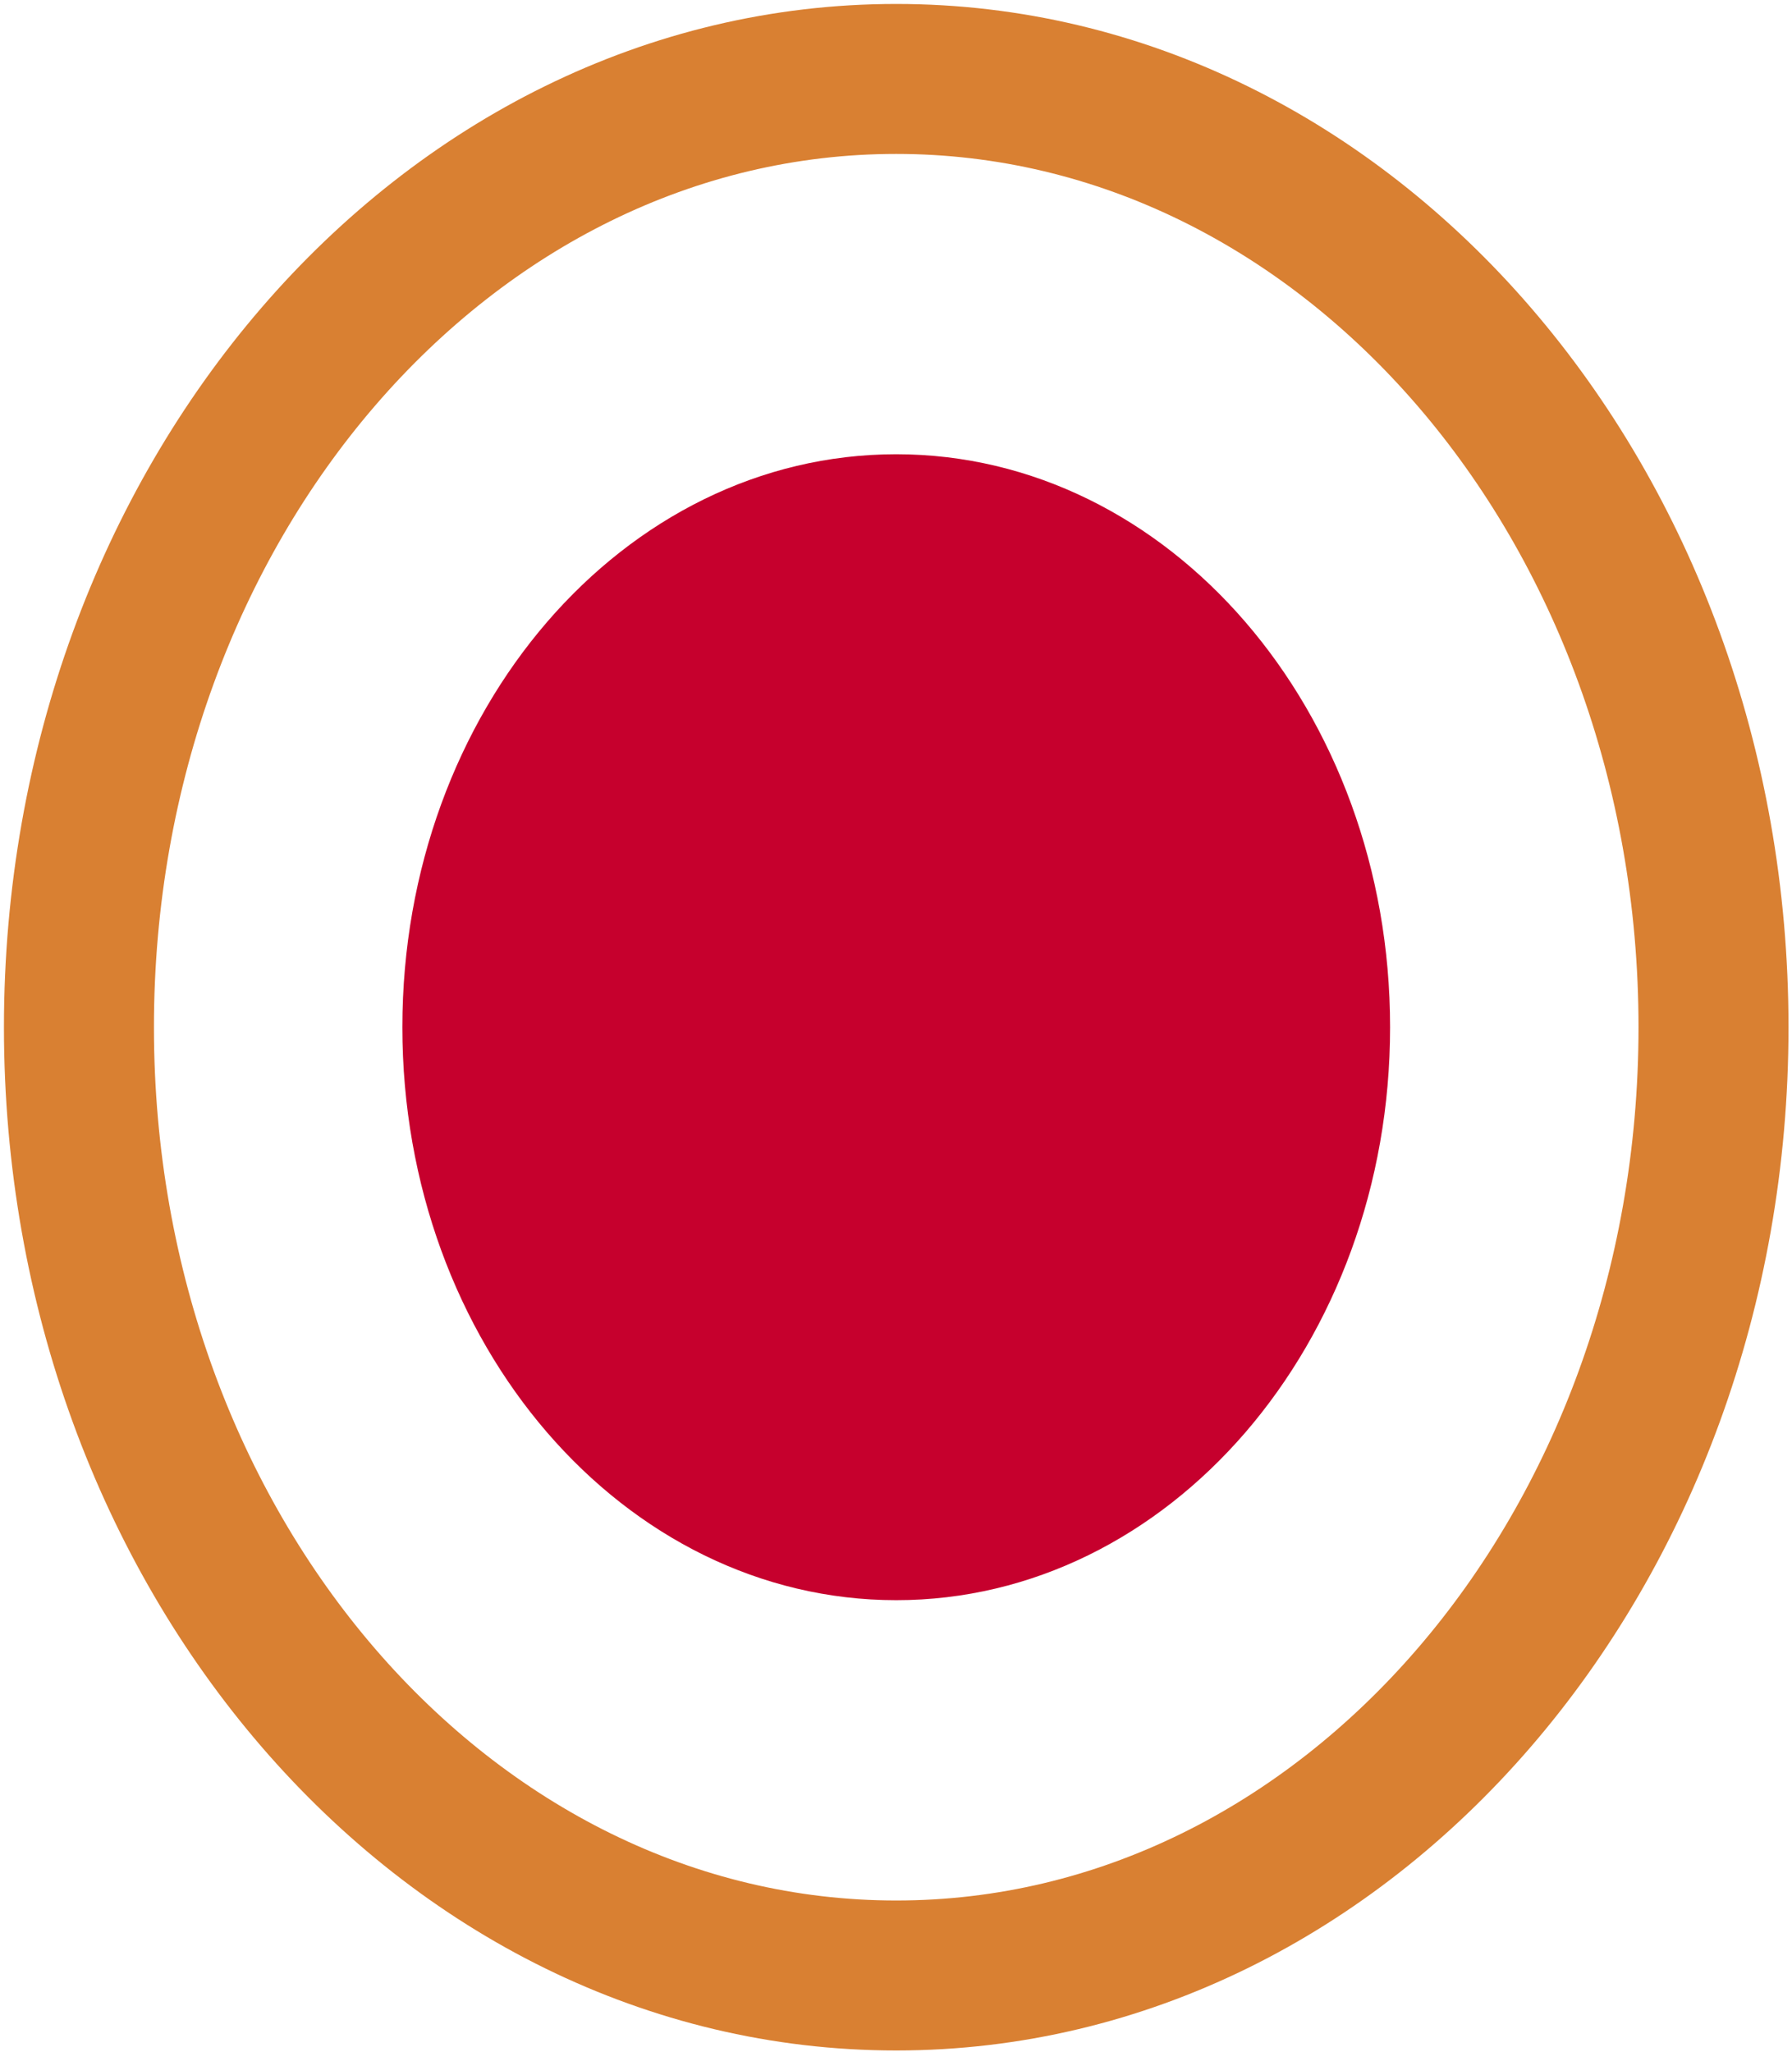 <?xml version="1.0" encoding="UTF-8"?> <svg xmlns="http://www.w3.org/2000/svg" width="227" height="260" viewBox="0 0 227 260" fill="none"> <path d="M113.529 250.267C170.706 250.267 217.057 196.482 217.057 130.134C217.057 63.786 170.706 10 113.529 10C56.351 10 10 63.786 10 130.134C10 196.482 56.351 250.267 113.529 250.267Z" stroke="#D98032" stroke-width="19" stroke-linecap="round" stroke-linejoin="round"></path> <path d="M113.529 202.721C148.079 202.721 176.088 170.222 176.088 130.134C176.088 90.045 148.079 57.547 113.529 57.547C78.978 57.547 50.97 90.045 50.97 130.134C50.97 170.222 78.978 202.721 113.529 202.721Z" fill="#C6002D"></path> </svg> 